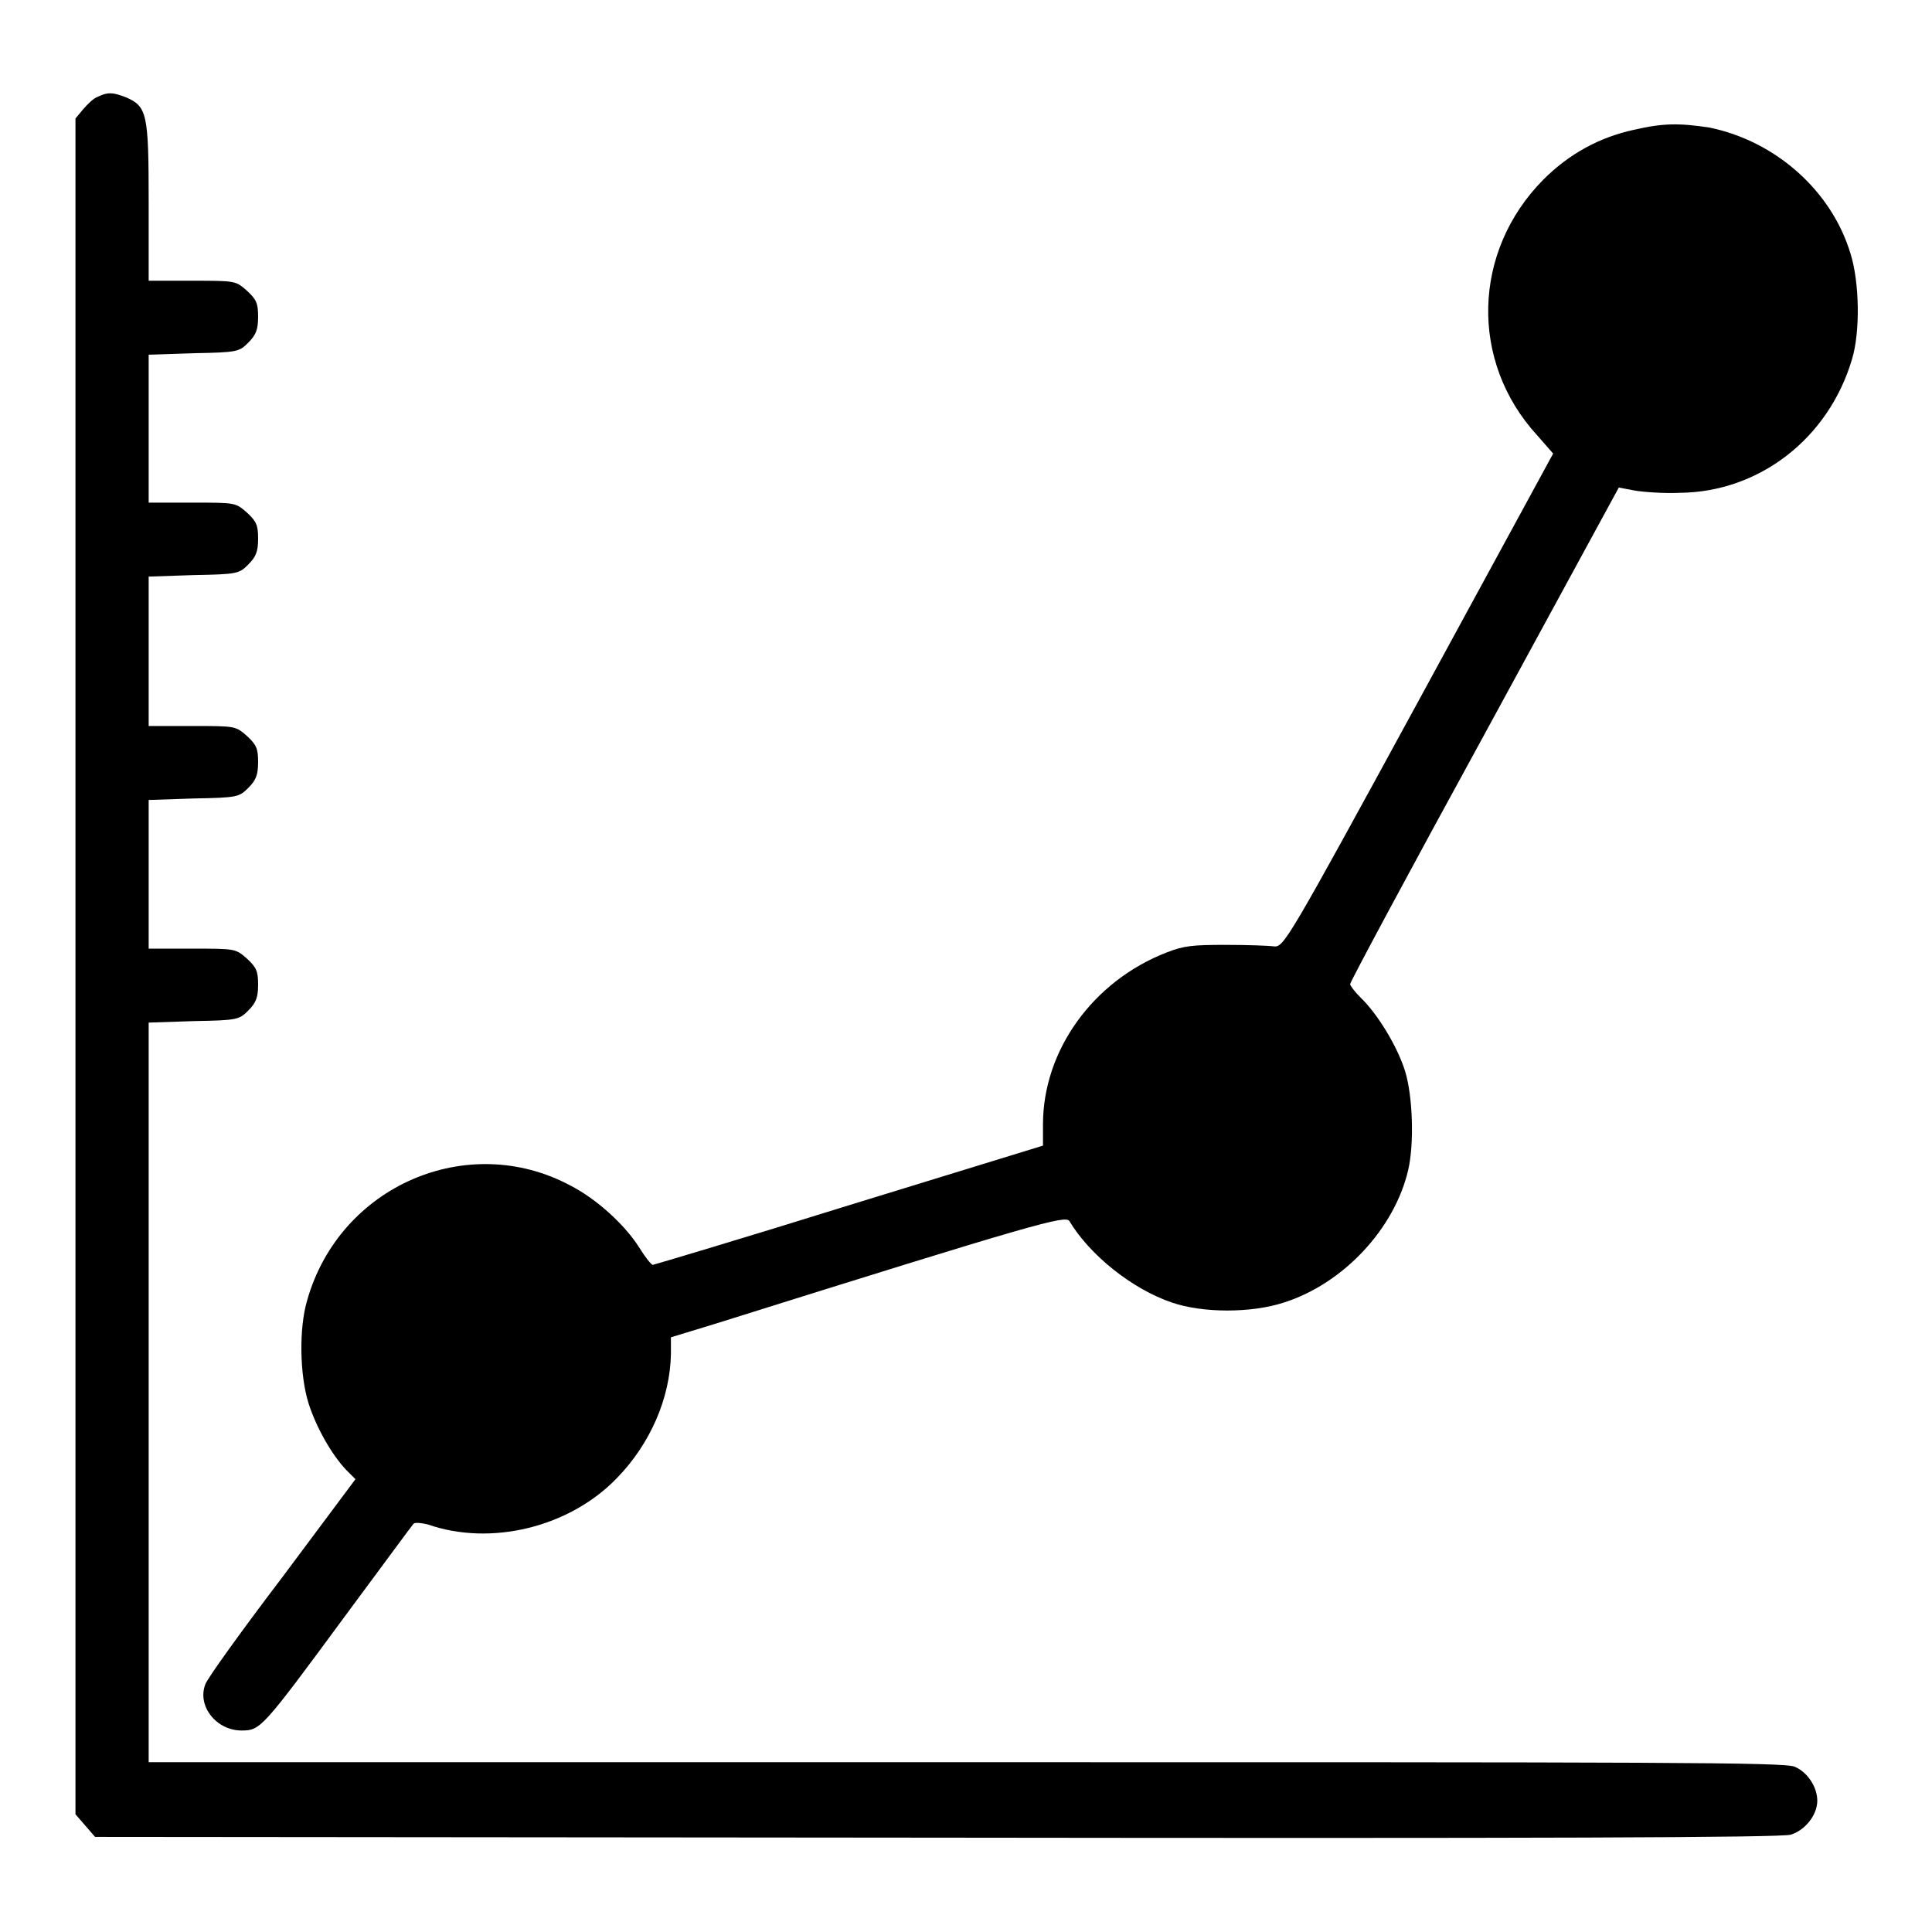 <?xml version="1.0" encoding="utf-8"?>
<!-- Svg Vector Icons : http://www.onlinewebfonts.com/icon -->
<!DOCTYPE svg PUBLIC "-//W3C//DTD SVG 1.1//EN" "http://www.w3.org/Graphics/SVG/1.1/DTD/svg11.dtd">
<svg version="1.1" xmlns="http://www.w3.org/2000/svg" xmlns:xlink="http://www.w3.org/1999/xlink" x="0px" y="0px" viewBox="0 0 256 256" enable-background="new 0 0 256 256" xml:space="preserve">
<g><g><g><path fill="#000000" d="M13,12.8c-0.6,0.2-1.4,1-2,1.7l-1,1.2V128v112.4l1.3,1.5l1.3,1.5l111.5,0.1c79.9,0.1,112,0,113.2-0.4c1.9-0.6,3.5-2.6,3.5-4.5c0-1.8-1.3-3.8-3-4.5c-1.3-0.6-17.3-0.6-109.9-0.6H19.7v-49v-49l6-0.2c5.8-0.1,6-0.2,7.2-1.4c1-1,1.3-1.7,1.3-3.4c0-1.8-0.2-2.3-1.5-3.5c-1.5-1.3-1.5-1.3-7.2-1.3h-5.8v-9.9V106l6-0.2c5.8-0.1,6-0.2,7.2-1.4c1-1,1.3-1.7,1.3-3.4c0-1.8-0.2-2.3-1.5-3.5c-1.5-1.3-1.5-1.3-7.2-1.3h-5.8v-9.9v-9.9l6-0.2c5.8-0.1,6-0.2,7.2-1.4c1-1,1.3-1.7,1.3-3.4c0-1.8-0.2-2.3-1.5-3.5c-1.5-1.3-1.5-1.3-7.2-1.3h-5.8v-9.9V47l6-0.2c5.8-0.1,6-0.2,7.2-1.4c1-1,1.3-1.7,1.3-3.4c0-1.8-0.2-2.3-1.5-3.5c-1.5-1.3-1.5-1.3-7.2-1.3h-5.8V26.8c0-11.7-0.2-12.7-3-13.9C14.9,12.2,14.3,12.2,13,12.8z"/><path fill="#000000" d="M216.5,17.2c-4.6,1-8.6,3.2-12,6.6c-9.4,9.5-9.8,24.1-0.8,33.9l2.1,2.4l-17.8,32.7c-17.6,32.3-17.9,32.7-19.2,32.6c-0.7-0.1-3.6-0.2-6.4-0.2c-4.3,0-5.5,0.1-7.8,1c-9.8,3.8-16.4,13-16.4,22.8v2.8l-25.7,7.9c-14.1,4.4-25.9,7.9-26,7.9c-0.2,0-1-1-1.8-2.3c-1.9-3-5.6-6.4-9.1-8.2c-13.6-7.3-30.6,0-34.9,15.2c-1.1,3.7-1,9.9,0.2,13.7c1,3.1,3,6.7,5,8.8l1.2,1.2l-9.7,13c-5.4,7.1-10,13.5-10.2,14.2c-1.1,2.9,1.5,6.1,4.8,6.1c2.5,0,2.7-0.2,13.6-15c4.9-6.6,9-12.2,9.2-12.4c0.2-0.2,1.1-0.1,1.9,0.1c8.3,2.9,18.7,0.4,25-6.1c4.5-4.6,7.1-10.7,7.2-16.5v-2.2l5.9-1.8c42.7-13.4,46.4-14.4,46.9-13.6c2.7,4.5,8.3,9,13.6,10.8c4.1,1.4,10.5,1.4,14.8,0c7.9-2.5,14.7-9.8,16.5-17.6c0.8-3.5,0.6-9.7-0.4-13s-3.7-7.7-5.9-9.8c-0.8-0.8-1.4-1.6-1.4-1.8c0-0.3,8-15.2,17.8-33.1l17.8-32.7l2.1,0.4c1.2,0.2,3.9,0.4,6,0.3c10.5-0.1,19.7-7.2,22.8-17.7c1.1-3.6,1-10.2-0.2-14c-2.5-8.3-9.9-14.9-18.7-16.7C222.5,16.3,220.4,16.3,216.5,17.2z"/></g></g></g>
</svg>